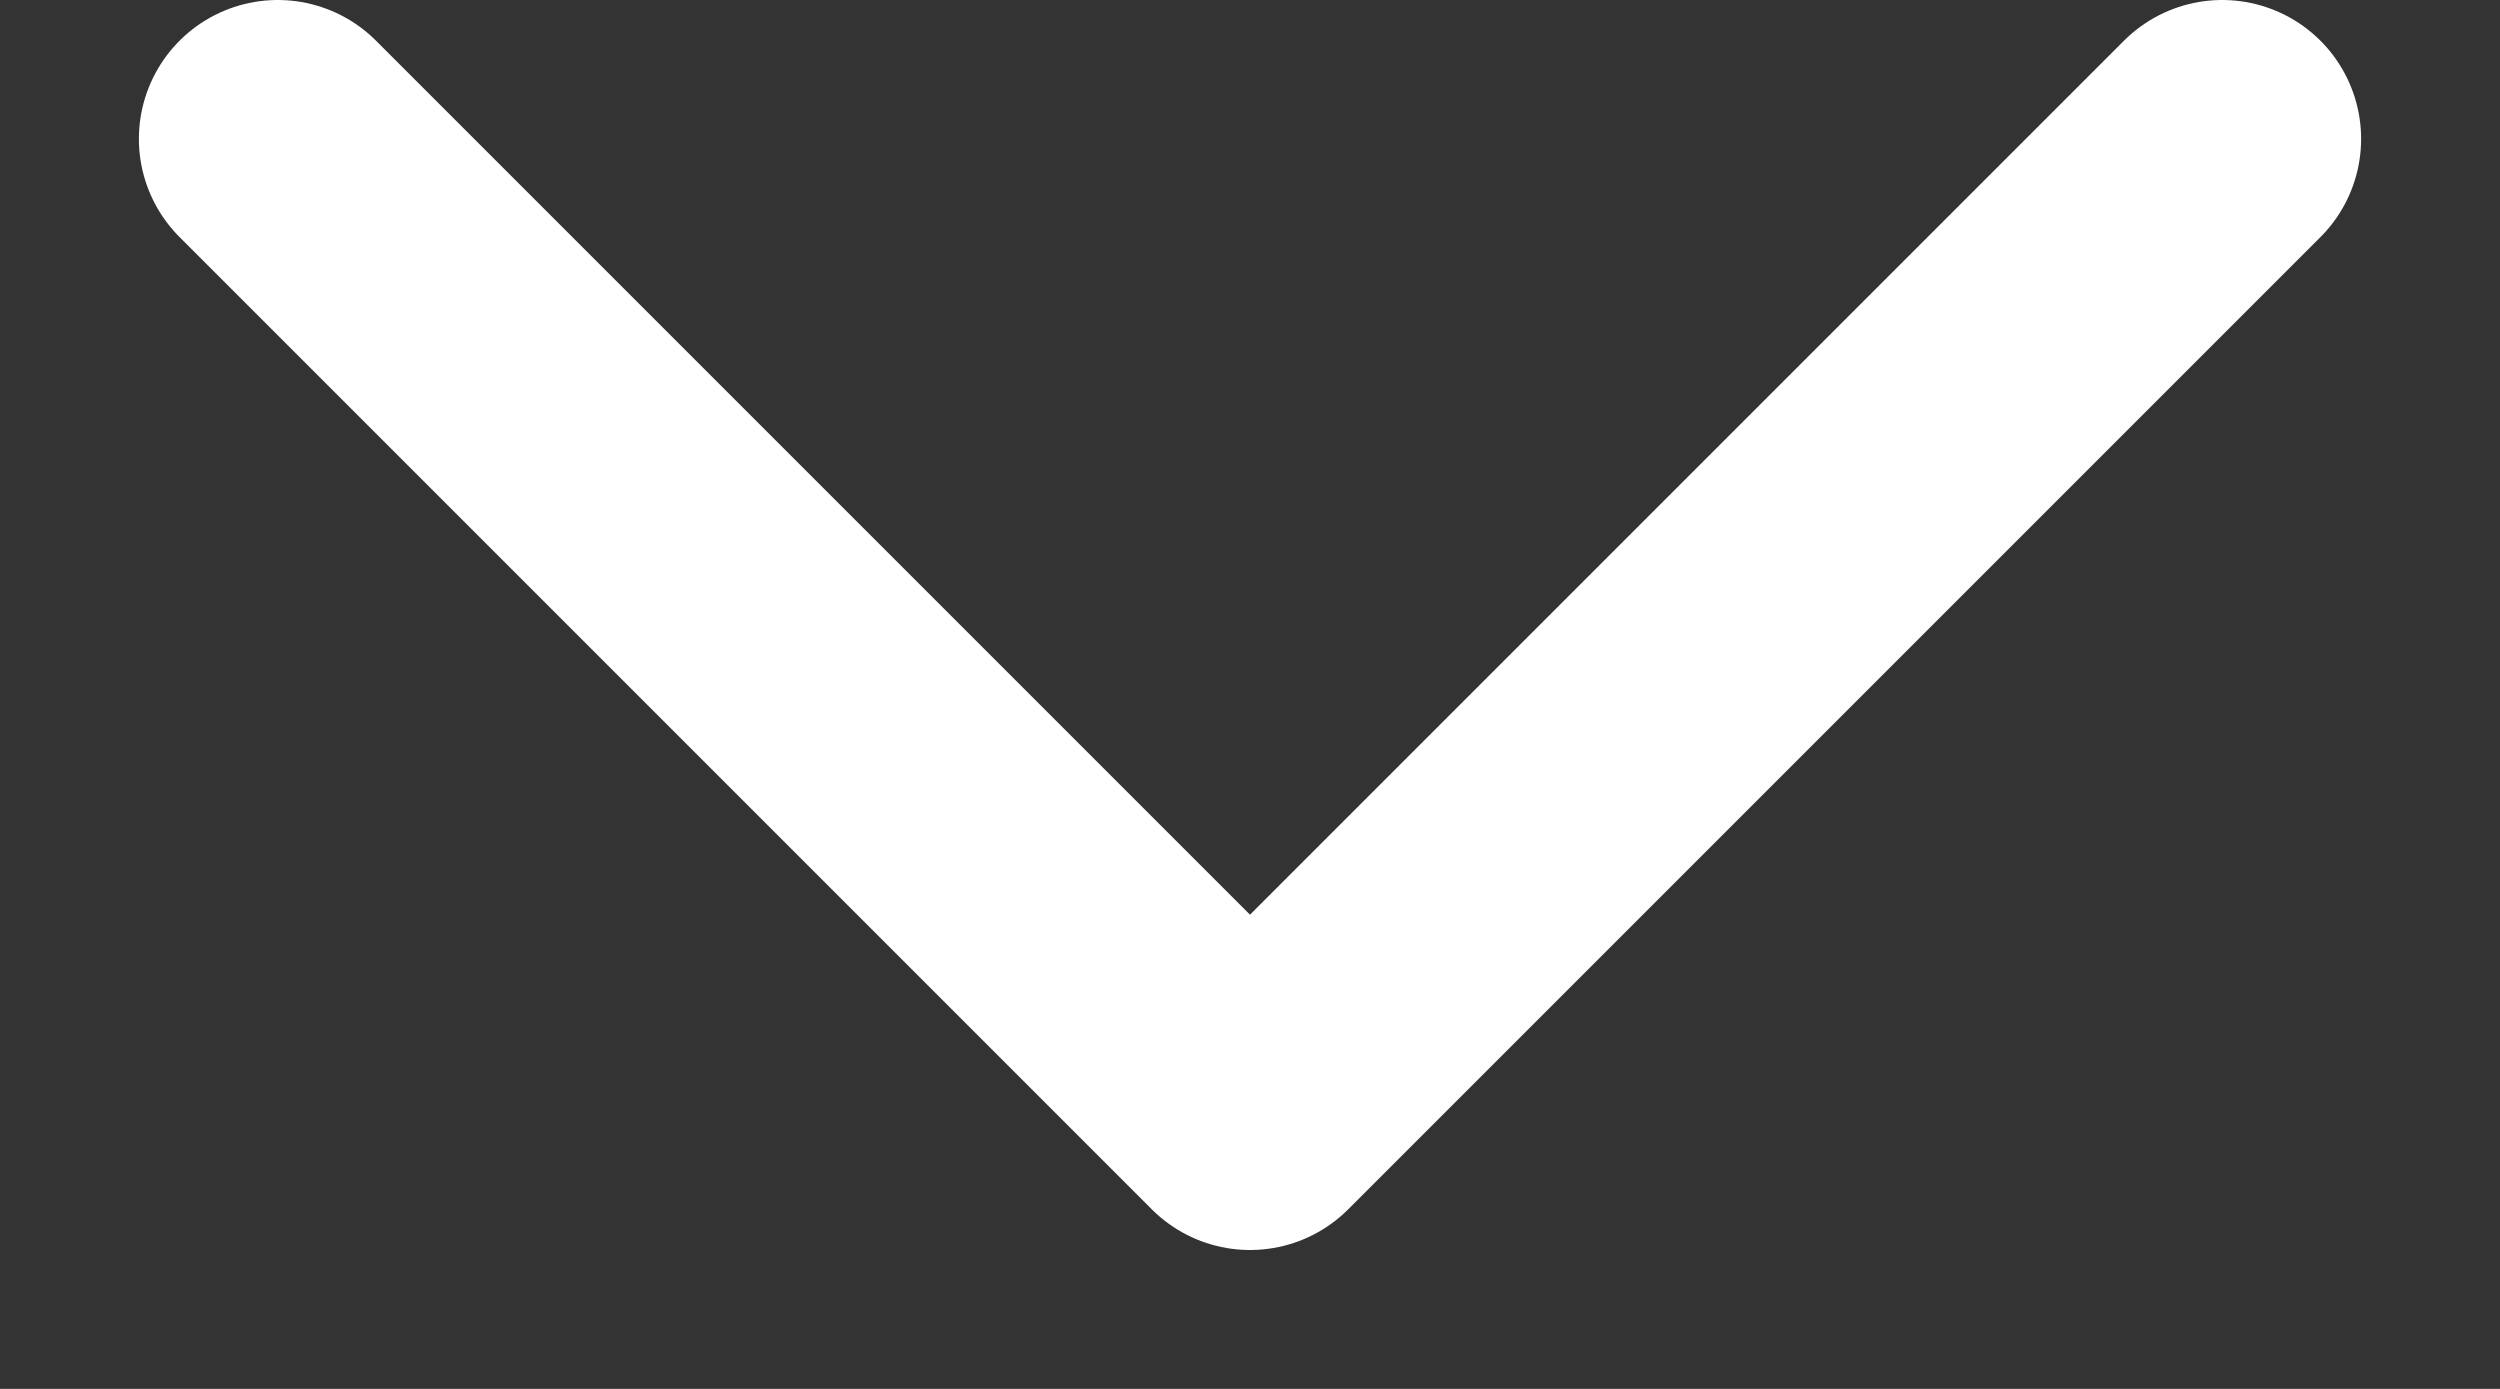 <svg width="9" height="5" viewBox="0 0 9 5" fill="none" xmlns="http://www.w3.org/2000/svg">
<rect x="0" y="0" width="9" height="5" fill="#333333" stroke="none"/>
<path d="M1 0.5L4.5 4L8 0.5" stroke="white" stroke-linecap="round" stroke-linejoin="round"/>
</svg>
